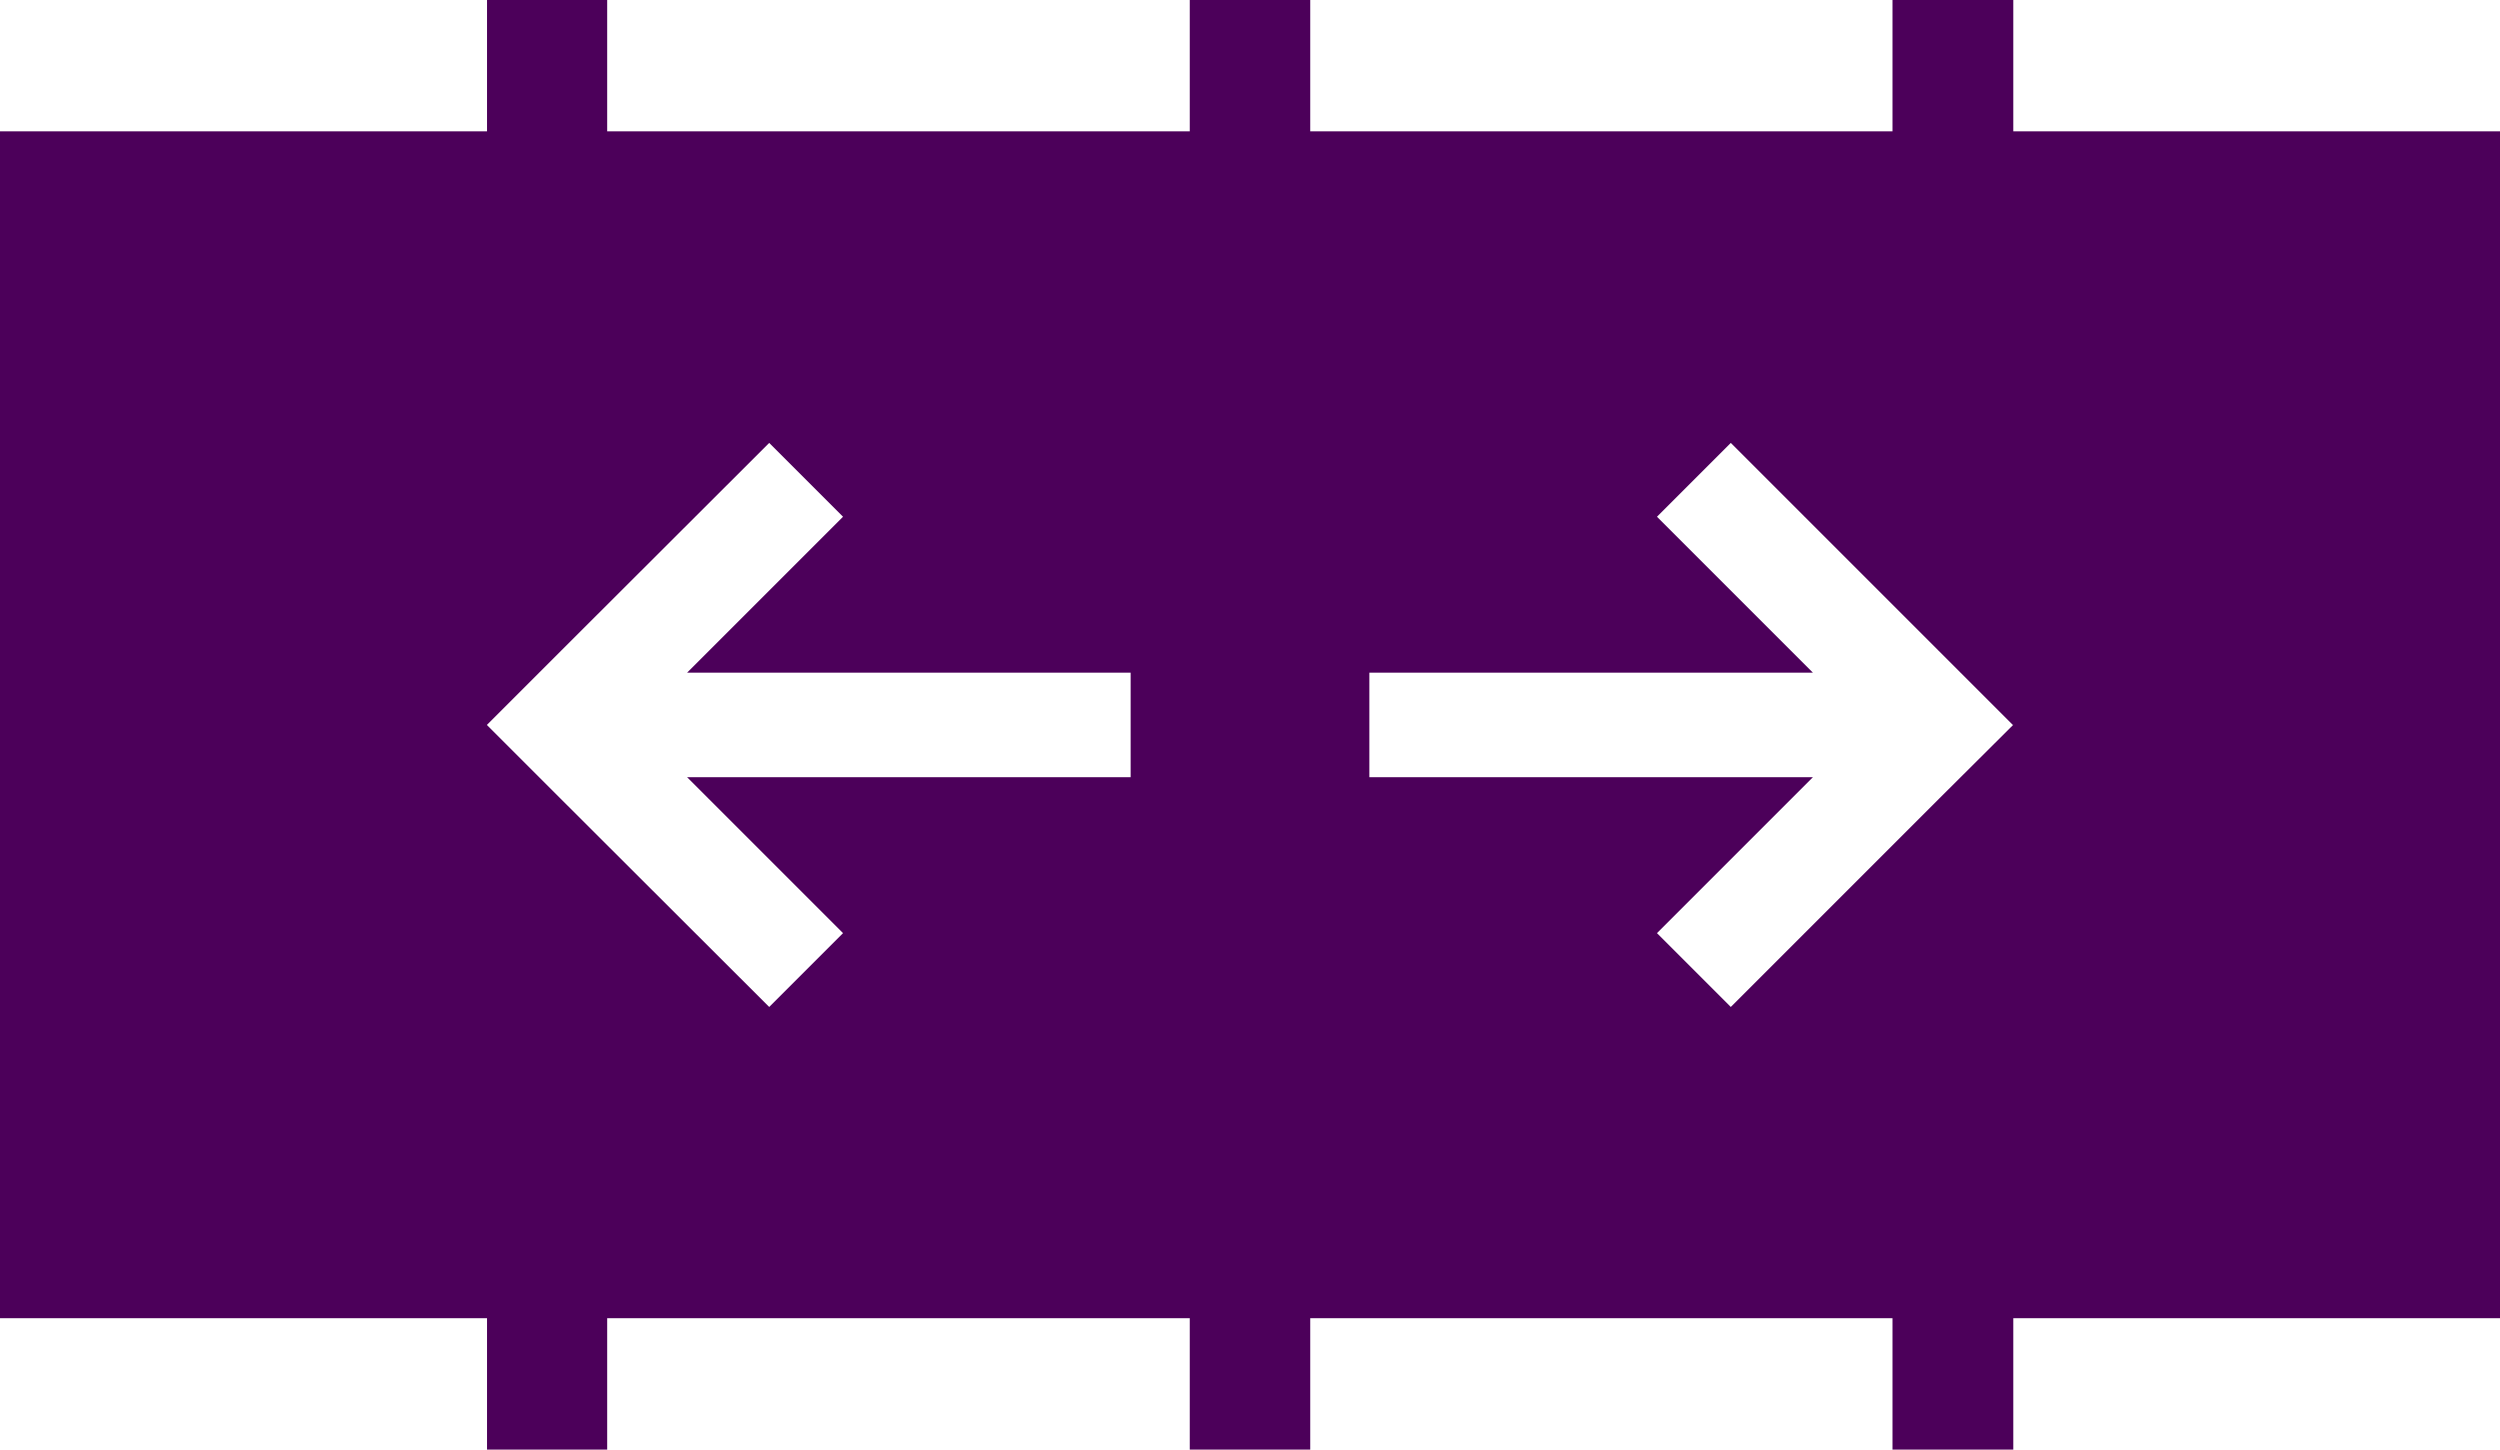<svg xmlns="http://www.w3.org/2000/svg" viewBox="0 0 78.23 45.36"><defs><style>.cls-1{fill:#4c005a;fill-rule:evenodd;}</style></defs><g id="Layer_2" data-name="Layer 2"><g id="Layer_1-2" data-name="Layer 1"><path class="cls-1" d="M15.24,22.68l2.31-2.31,6.52-6.51,2.31,2.31L21.5,21.05H35.38v3.27H21.5l4.88,4.88-2.31,2.31L17.55,25l-2.31-2.31Zm47.74,0-2.31-2.31-6.51-6.51-2.31,2.31,4.88,4.88H42.85v3.27H56.73L51.85,29.2l2.31,2.31L60.67,25,63,22.68ZM0,4.11V41.25H15.24v4.11H19V41.25H37.23v4.11H41V41.25H59.22v4.11H63V41.25H78.23V4.11H63V0H59.22V4.11H41V0H37.23V4.11H19V0H15.24V4.11Z"/></g></g></svg>